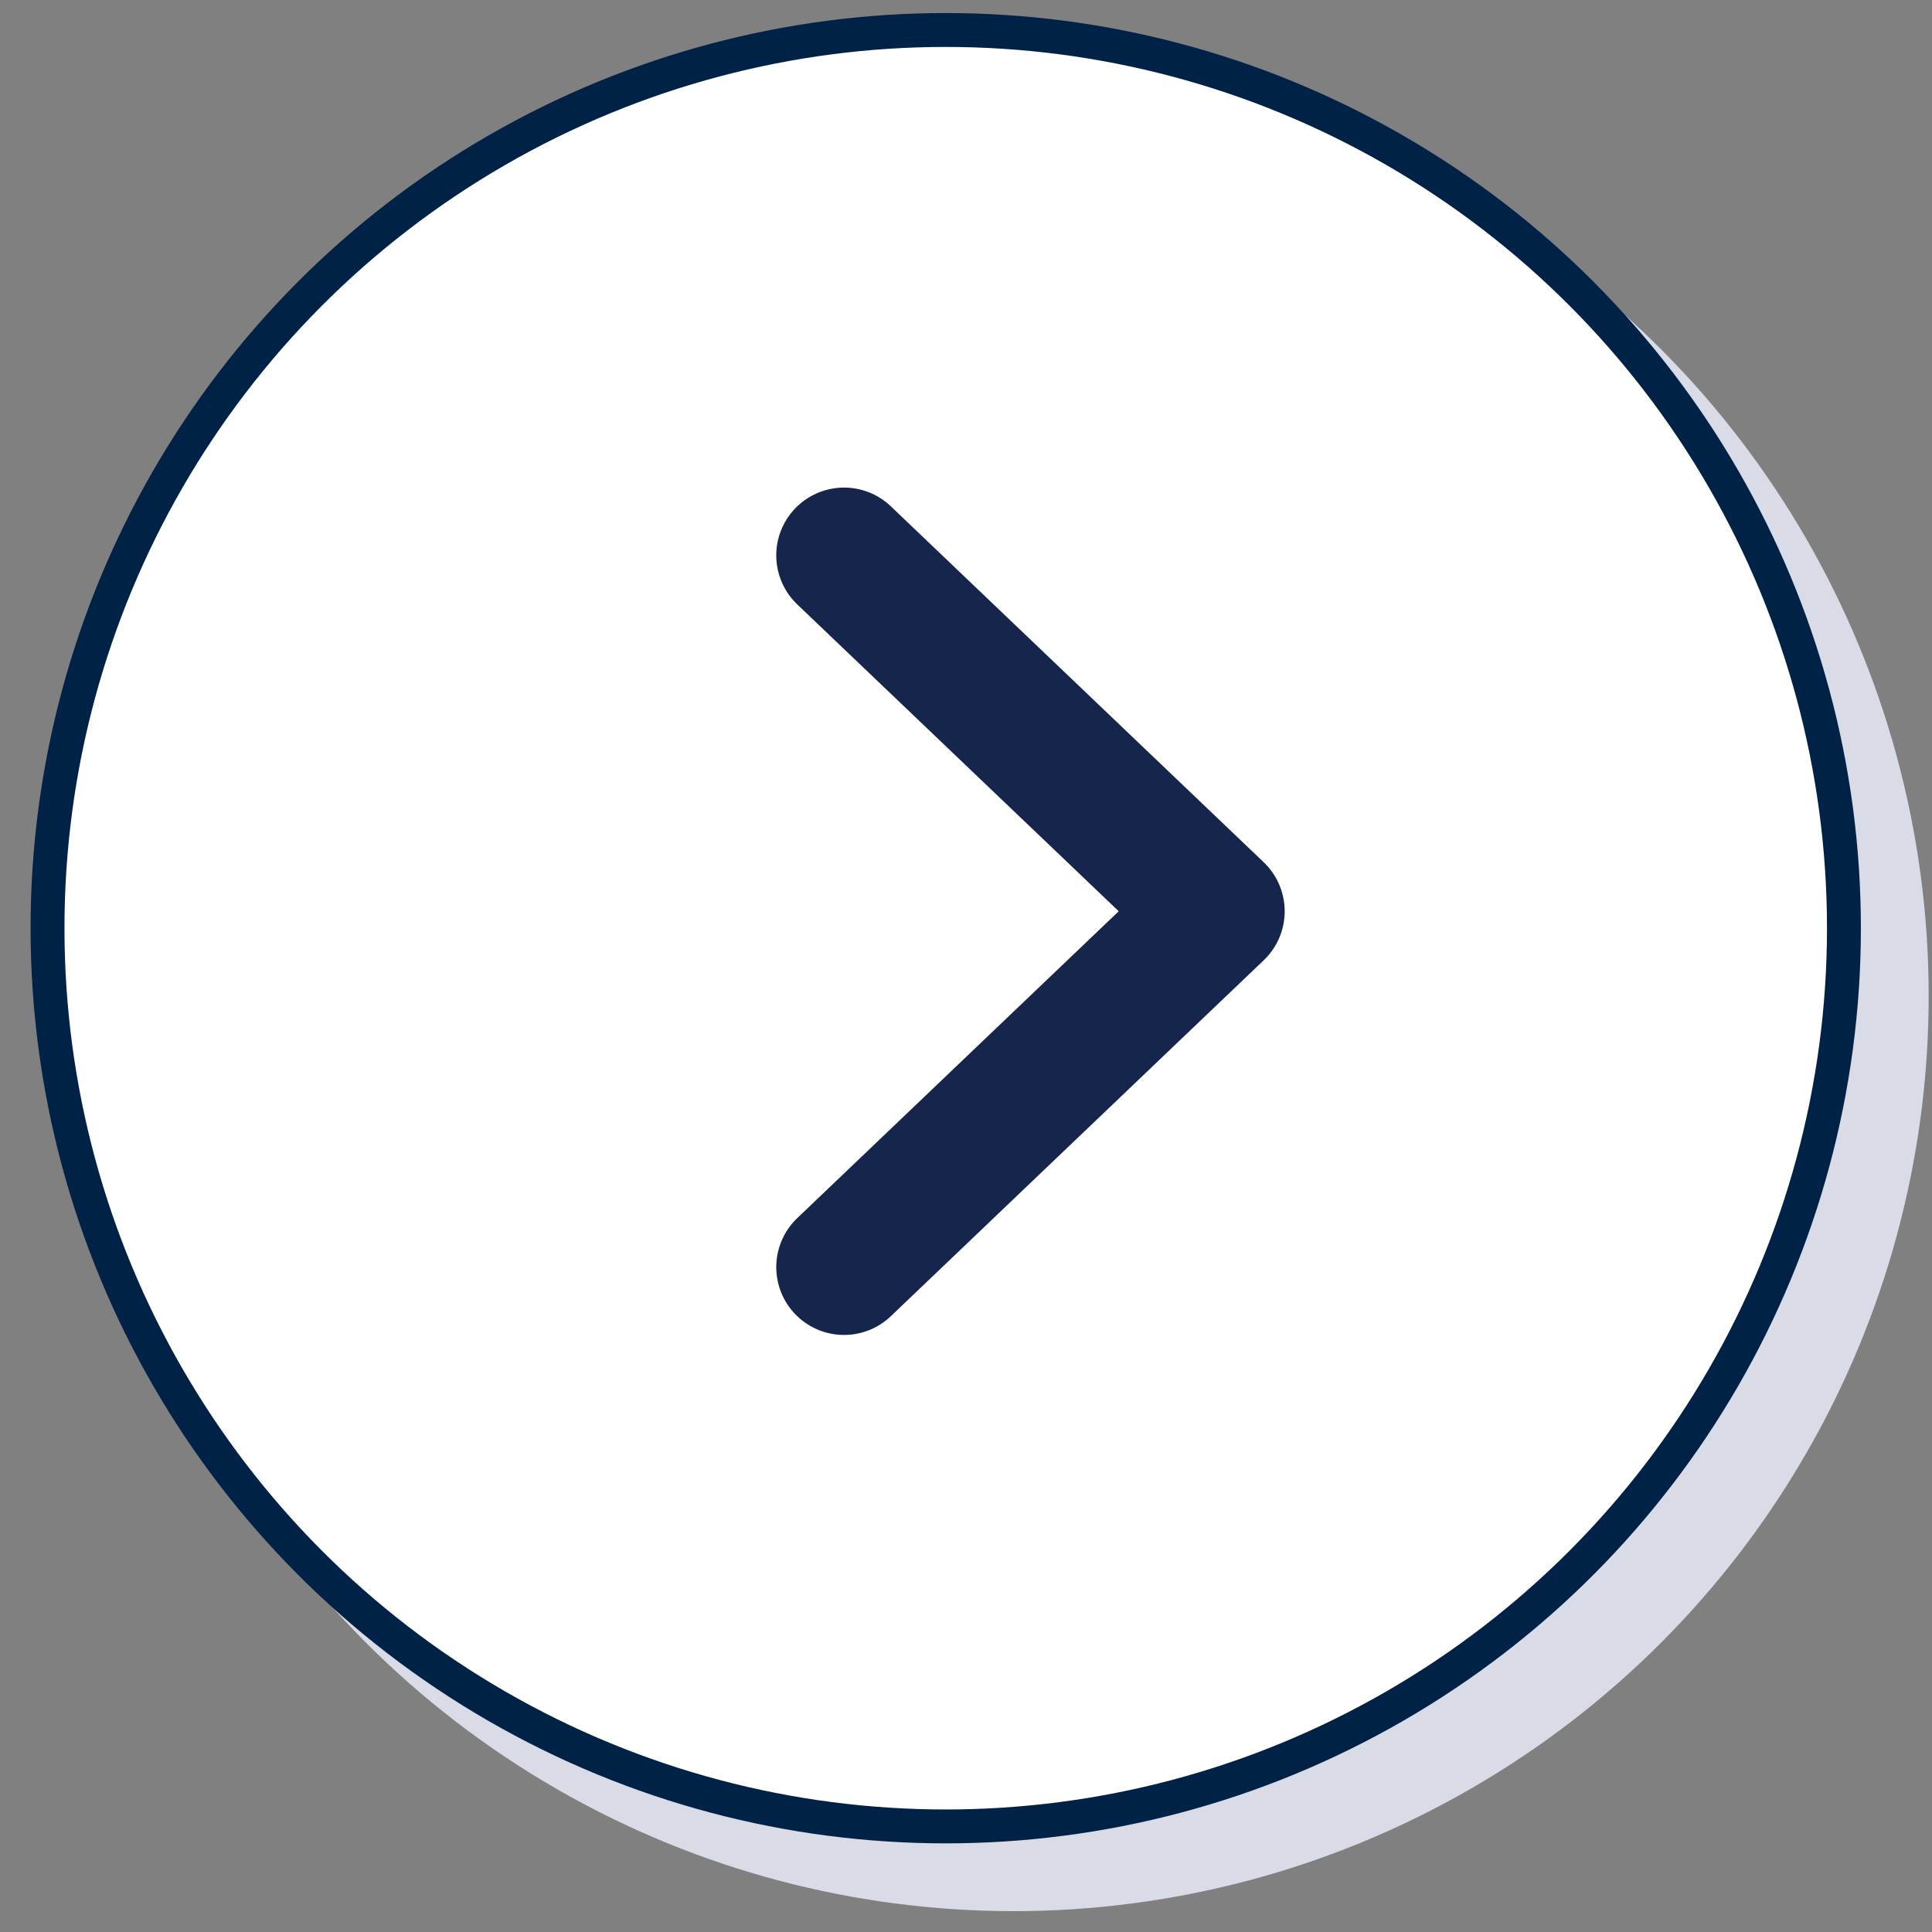 <svg width="57" height="57" viewBox="0 0 57 57" fill="none" xmlns="http://www.w3.org/2000/svg">
<rect x="0" y="0" width="57" height="57" fill="#808080" stroke="none"/>
<circle cx="29.902" cy="29.385" r="27" fill="#D9DBE6"/>
<circle cx="27" cy="27" r="26.5" transform="matrix(-1 0 0 1 54.902 0.385)" fill="white" stroke="#002247"/>
<path d="M24.902 16.385L35.902 26.885L24.902 37.385" stroke="#15254B" stroke-width="4" stroke-linecap="round" stroke-linejoin="round"/>
</svg>
